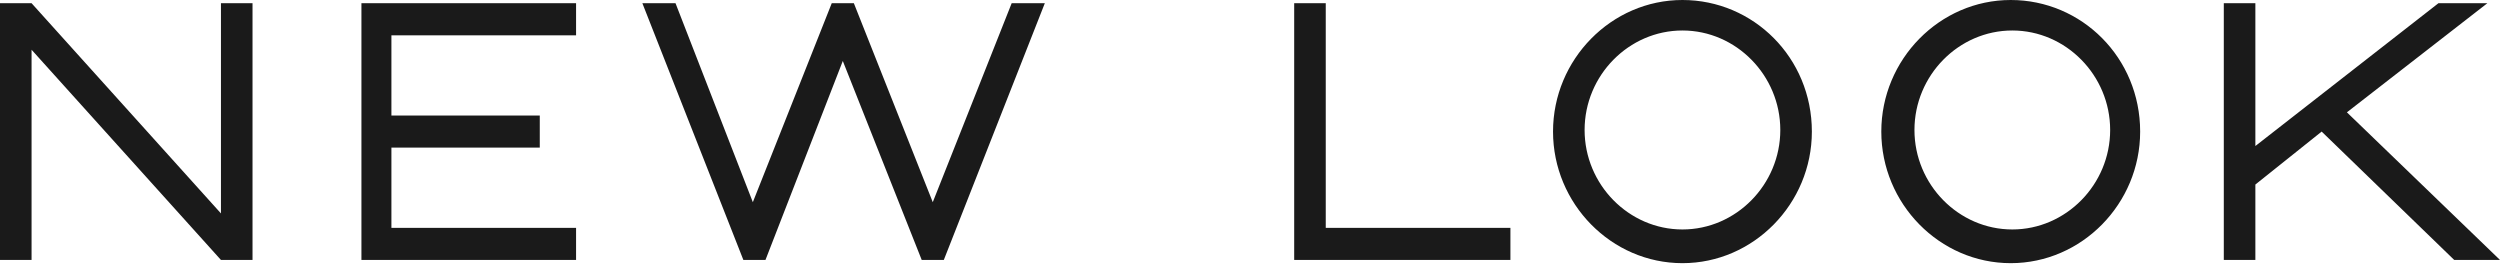 <svg width="311" height="33" viewBox="0 0 311 33" fill="none" xmlns="http://www.w3.org/2000/svg">
<path d="M116.036 25.151C114.465 21.159 106.219 0.399 106.219 0.399H103.47L93.653 25.151L84.033 0.399H79.91L92.475 32.338H95.224L104.845 7.585L114.662 32.338H117.41L129.976 0.399H125.853L116.036 25.151ZM44.962 32.338H48.103H71.663V28.345H48.692V18.365H67.148V14.372H48.692V4.392H71.663V0.399H44.962V32.338ZM27.487 26.549L3.927 0.399H0V32.338H3.927V6.188L27.487 32.338H31.414V0.399H27.487V26.549ZM164.924 0.399H160.997V32.338H187.896V28.345H164.924V0.399ZM291.955 13.973L309.429 0.399H303.343L280.568 18.165V0.399H276.641V32.338H280.568V22.956L288.814 16.368L305.306 32.338H311L291.955 13.973ZM250.135 0C241.3 0 234.035 7.386 234.035 16.368C234.035 25.351 241.3 32.737 250.135 32.737C258.97 32.737 266.235 25.351 266.235 16.368C266.235 7.186 258.97 0 250.135 0ZM250.331 28.545C243.656 28.545 238.158 22.956 238.158 16.169C238.158 9.382 243.656 3.793 250.331 3.793C257.007 3.793 262.504 9.382 262.504 16.169C262.504 22.956 257.007 28.545 250.331 28.545ZM209.297 0C200.461 0 193.197 7.386 193.197 16.368C193.197 25.351 200.461 32.737 209.297 32.737C218.132 32.737 225.396 25.351 225.396 16.368C225.396 7.186 218.132 0 209.297 0ZM209.297 28.545C202.621 28.545 197.124 22.956 197.124 16.169C197.124 9.382 202.621 3.793 209.297 3.793C215.972 3.793 221.47 9.382 221.47 16.169C221.47 22.956 215.972 28.545 209.297 28.545Z" fill="#1A1A1A"/>
</svg>
